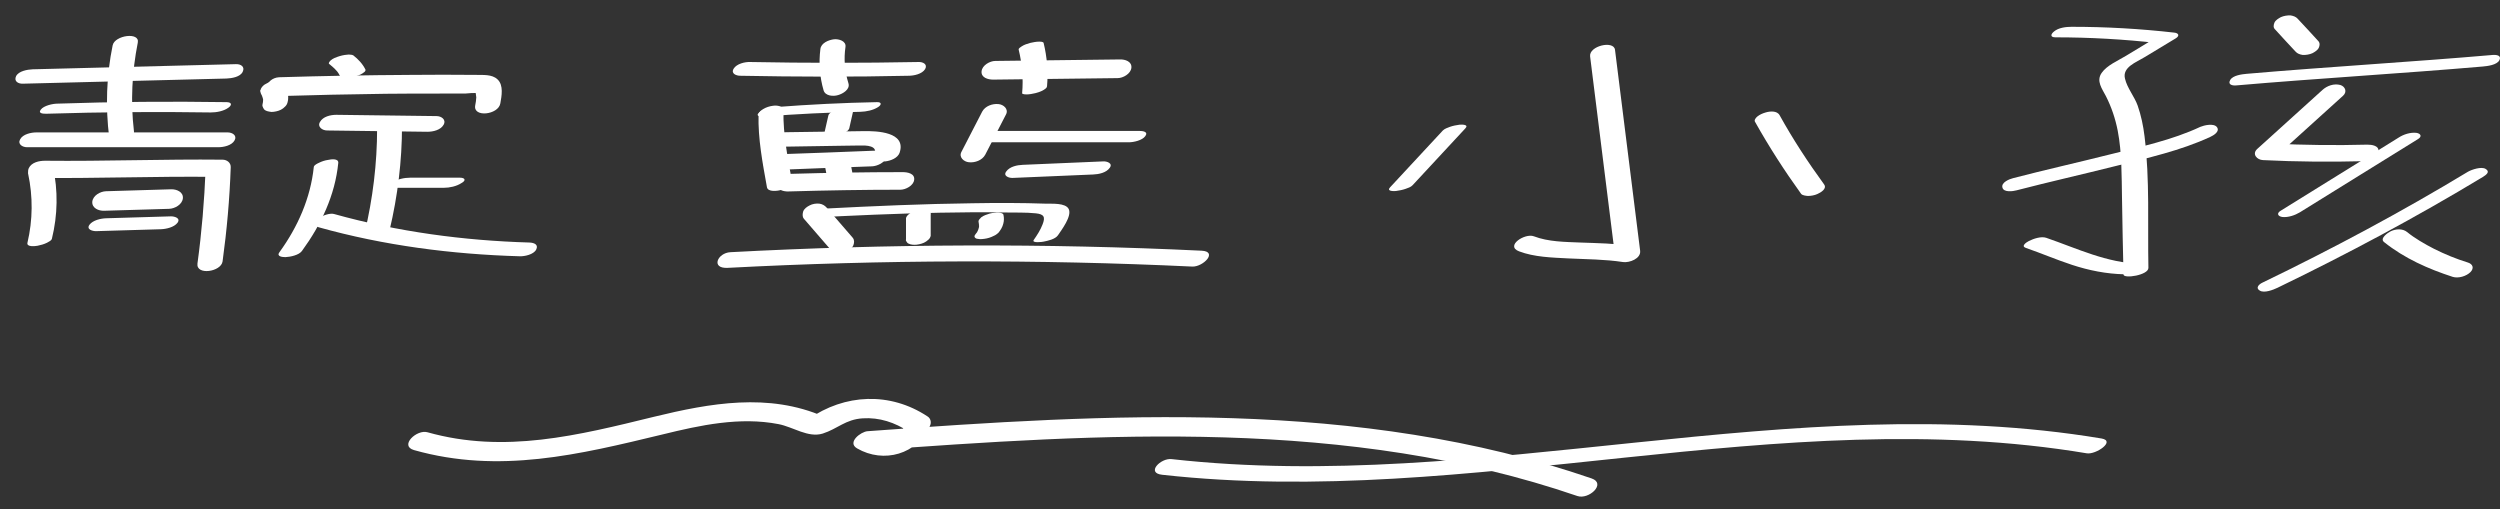 <svg width="162" height="33" viewBox="0 0 162 33" fill="none" xmlns="http://www.w3.org/2000/svg">
<rect x="0" y="0" width="162" height="33" fill="#333333" stroke="none"/>
<path d="M1.487 5.423C5.882 5.312 10.277 5.2 14.673 5.089C15.007 5.075 15.577 4.992 15.73 4.644C15.883 4.324 15.605 4.143 15.285 4.157C10.903 4.269 6.508 4.38 2.113 4.491C1.779 4.505 1.209 4.602 1.042 4.936C0.889 5.256 1.167 5.437 1.487 5.423Z" fill="white"/>
<path d="M7.301 2.933C6.897 4.894 6.828 6.925 7.078 8.914C7.12 9.29 7.774 9.262 8.01 9.192C8.33 9.109 8.733 8.873 8.678 8.483C8.455 6.577 8.553 4.658 8.928 2.766C9.081 2.057 7.44 2.28 7.301 2.933Z" fill="white"/>
<path d="M3.017 7.37C6.564 7.259 10.111 7.231 13.658 7.287C14.033 7.287 14.492 7.203 14.798 6.981C15.034 6.814 15.034 6.633 14.701 6.619C11.043 6.563 7.384 6.591 3.726 6.716C3.42 6.716 2.836 6.842 2.641 7.106C2.447 7.37 2.822 7.37 3.017 7.37Z" fill="white"/>
<path d="M1.751 9.54C5.882 9.54 10.013 9.54 14.144 9.54C14.492 9.54 15.021 9.429 15.201 9.095C15.382 8.775 15.049 8.58 14.756 8.58C10.625 8.58 6.494 8.58 2.363 8.58C2.015 8.58 1.487 8.692 1.306 9.025C1.125 9.345 1.459 9.54 1.751 9.54Z" fill="white"/>
<path d="M1.821 11.251C2.14 12.739 2.127 14.255 1.779 15.73C1.709 16.022 2.28 15.952 2.433 15.925C2.641 15.883 2.85 15.827 3.045 15.73C3.142 15.674 3.337 15.591 3.364 15.466C3.74 13.935 3.768 12.35 3.434 10.82C3.378 10.556 2.711 10.709 2.558 10.764C2.391 10.806 1.765 10.987 1.821 11.251Z" fill="white"/>
<path d="M2.349 11.529C6.188 11.571 10.013 11.418 13.852 11.46C13.671 11.307 13.505 11.14 13.324 10.973C13.24 13.018 13.073 15.048 12.795 17.079C12.698 17.858 14.325 17.621 14.423 16.94C14.701 14.909 14.882 12.878 14.951 10.834C14.965 10.542 14.701 10.347 14.423 10.347C10.584 10.305 6.759 10.458 2.92 10.416C2.544 10.416 2.043 10.514 1.862 10.903C1.709 11.223 2.002 11.515 2.349 11.529Z" fill="white"/>
<path d="M6.745 13.657C8.15 13.616 9.554 13.574 10.959 13.532C11.335 13.518 11.808 13.254 11.85 12.851C11.891 12.433 11.432 12.252 11.085 12.266C9.68 12.308 8.275 12.35 6.87 12.392C6.494 12.405 6.021 12.67 5.98 13.073C5.952 13.49 6.397 13.671 6.745 13.657Z" fill="white"/>
<path d="M6.216 14.979C7.621 14.937 9.026 14.895 10.431 14.854C10.778 14.84 11.279 14.728 11.502 14.436C11.724 14.13 11.307 14.019 11.084 14.019C9.679 14.061 8.275 14.102 6.87 14.144C6.522 14.158 6.021 14.269 5.799 14.562C5.576 14.867 5.994 14.979 6.216 14.979Z" fill="white"/>
<path d="M21.349 4.157C21.516 4.296 21.683 4.436 21.822 4.602C21.808 4.589 21.794 4.561 21.78 4.547C21.892 4.672 21.989 4.825 22.059 4.978C22.1 5.075 22.253 5.075 22.337 5.075C22.434 5.075 22.518 5.075 22.615 5.048C22.726 5.034 22.824 5.02 22.935 4.978C23.13 4.922 23.325 4.867 23.491 4.755C23.533 4.728 23.561 4.7 23.603 4.672C23.658 4.63 23.686 4.589 23.686 4.519C23.505 4.143 23.213 3.837 22.893 3.587C22.838 3.559 22.782 3.545 22.726 3.545C22.643 3.531 22.559 3.531 22.49 3.545C22.281 3.559 22.059 3.615 21.864 3.684C21.808 3.712 21.739 3.74 21.683 3.754C21.586 3.796 21.502 3.851 21.419 3.921C21.391 3.949 21.377 3.977 21.349 4.004C21.294 4.088 21.294 4.13 21.349 4.157Z" fill="white"/>
<path d="M16.968 6.174C16.982 6.202 16.995 6.23 17.009 6.257C16.982 6.216 16.968 6.174 16.94 6.132C17.009 6.271 17.065 6.438 17.065 6.591C17.065 6.55 17.065 6.494 17.051 6.452C17.051 6.563 17.037 6.661 17.009 6.772C16.995 6.842 17.009 6.911 17.051 6.981C17.079 7.05 17.121 7.106 17.19 7.148C17.26 7.189 17.343 7.217 17.441 7.231C17.538 7.259 17.635 7.259 17.733 7.245C17.941 7.217 18.164 7.162 18.345 7.022C18.387 6.981 18.442 6.939 18.484 6.897C18.567 6.814 18.609 6.73 18.637 6.619C18.692 6.438 18.679 6.23 18.651 6.035C18.623 5.84 18.526 5.645 18.428 5.479C18.373 5.409 18.317 5.367 18.233 5.339C18.15 5.298 18.067 5.27 17.969 5.27C17.858 5.256 17.761 5.27 17.649 5.284C17.538 5.298 17.427 5.326 17.329 5.381C17.274 5.409 17.204 5.451 17.148 5.479C17.051 5.548 16.968 5.632 16.912 5.743C16.898 5.785 16.884 5.84 16.856 5.882C16.884 6.007 16.912 6.104 16.968 6.174Z" fill="white"/>
<path d="M17.956 6.23C20.306 6.16 22.643 6.105 24.994 6.077C26.162 6.063 27.344 6.063 28.513 6.063C29.055 6.063 29.598 6.063 30.14 6.063C30.293 6.063 30.78 5.979 30.919 6.063C30.822 5.854 30.808 5.938 30.863 6.313C30.849 6.48 30.835 6.661 30.794 6.828C30.641 7.635 32.296 7.44 32.421 6.703C32.505 6.23 32.644 5.52 32.24 5.145C31.879 4.797 31.281 4.867 30.808 4.853C29.403 4.839 28.012 4.839 26.607 4.853C23.77 4.867 20.918 4.922 18.081 5.006C17.177 5.061 16.857 6.258 17.956 6.23Z" fill="white"/>
<path d="M21.196 8.455C23.366 8.483 25.522 8.511 27.692 8.539C28.067 8.539 28.554 8.428 28.749 8.08C28.93 7.746 28.596 7.523 28.29 7.523C26.12 7.496 23.964 7.468 21.794 7.44C21.419 7.44 20.932 7.551 20.737 7.899C20.542 8.219 20.89 8.455 21.196 8.455Z" fill="white"/>
<path d="M24.437 8.316C24.437 10.597 24.159 12.865 23.63 15.09C23.477 15.758 25.105 15.521 25.244 14.923C25.772 12.698 26.05 10.43 26.05 8.149C26.05 7.774 25.647 7.704 25.341 7.732C25.077 7.76 24.437 7.968 24.437 8.316Z" fill="white"/>
<path d="M25.508 12.169C26.593 12.169 27.678 12.169 28.763 12.169C29.138 12.169 29.584 12.072 29.903 11.863C29.973 11.821 30.126 11.738 30.098 11.627C30.07 11.529 29.89 11.515 29.82 11.515C28.735 11.515 27.65 11.515 26.565 11.515C26.19 11.515 25.744 11.613 25.425 11.821C25.355 11.863 25.202 11.947 25.23 12.058C25.258 12.155 25.439 12.169 25.508 12.169Z" fill="white"/>
<path d="M20.334 10.82C20.125 12.837 19.291 14.714 18.108 16.342C17.9 16.62 18.289 16.662 18.498 16.662C18.804 16.648 19.374 16.537 19.569 16.258C20.807 14.562 21.711 12.656 21.92 10.556C21.947 10.25 21.447 10.319 21.266 10.361C21.057 10.389 20.849 10.458 20.654 10.556C20.57 10.597 20.348 10.695 20.334 10.82Z" fill="white"/>
<path d="M20.654 14.728C24.882 15.911 29.291 16.481 33.673 16.606C33.993 16.62 34.577 16.495 34.744 16.175C34.911 15.841 34.605 15.73 34.312 15.716C30.042 15.591 25.772 15.02 21.641 13.866C21.14 13.727 19.763 14.478 20.654 14.728Z" fill="white"/>
<path d="M53.16 3.184C53.048 4.074 53.118 4.992 53.368 5.854C53.48 6.23 54.008 6.258 54.314 6.16C54.606 6.077 55.093 5.799 54.982 5.409C54.843 4.964 54.759 4.505 54.731 4.032C54.731 4.088 54.731 4.13 54.745 4.185C54.718 3.796 54.731 3.42 54.787 3.045C54.843 2.655 54.356 2.516 54.05 2.544C53.702 2.586 53.202 2.78 53.16 3.184Z" fill="white"/>
<path d="M47.972 4.909C51.602 4.978 55.233 4.992 58.877 4.909C59.224 4.909 59.753 4.797 59.948 4.477C60.129 4.157 59.795 4.004 59.517 4.018C55.886 4.088 52.256 4.088 48.612 4.018C48.278 4.004 47.735 4.13 47.541 4.45C47.346 4.769 47.708 4.909 47.972 4.909Z" fill="white"/>
<path d="M66.012 3.226C66.235 4.144 66.318 5.089 66.235 6.035C66.221 6.119 66.499 6.119 66.513 6.119C66.708 6.119 66.916 6.077 67.097 6.035C67.292 5.98 67.487 5.924 67.653 5.813C67.737 5.757 67.834 5.701 67.848 5.59C67.932 4.644 67.848 3.698 67.626 2.78C67.598 2.697 67.403 2.697 67.347 2.697C67.153 2.697 66.944 2.739 66.763 2.78C66.569 2.836 66.374 2.892 66.207 3.003C66.137 3.059 65.984 3.128 66.012 3.226Z" fill="white"/>
<path d="M64.357 5.159C67.041 5.131 69.74 5.089 72.424 5.062C72.772 5.062 73.273 4.783 73.314 4.394C73.356 3.977 72.897 3.838 72.563 3.852C69.879 3.879 67.18 3.921 64.496 3.949C64.148 3.949 63.647 4.227 63.606 4.617C63.564 5.034 64.023 5.159 64.357 5.159Z" fill="white"/>
<path d="M49.544 7.551C51.616 7.384 53.688 7.287 55.761 7.245C56.15 7.231 56.568 7.148 56.901 6.939C57.138 6.786 57.138 6.606 56.818 6.619C54.634 6.661 52.437 6.772 50.253 6.939C49.919 6.967 49.418 7.065 49.168 7.315C48.918 7.565 49.391 7.565 49.544 7.551Z" fill="white"/>
<path d="M49.154 7.412C49.112 8.998 49.419 10.57 49.697 12.127C49.752 12.461 50.392 12.378 50.615 12.308C50.865 12.239 51.38 12.03 51.31 11.696C51.046 10.222 50.74 8.706 50.768 7.204C50.768 6.856 50.35 6.814 50.072 6.856C49.864 6.884 49.641 6.953 49.46 7.064C49.349 7.134 49.154 7.259 49.154 7.412Z" fill="white"/>
<path d="M53.675 7.496C53.591 7.843 53.522 8.191 53.438 8.539C53.41 8.664 53.48 8.748 53.591 8.789C53.661 8.817 53.744 8.831 53.828 8.831C53.925 8.845 54.023 8.845 54.12 8.817C54.328 8.789 54.551 8.72 54.732 8.608C54.843 8.539 55.01 8.442 55.038 8.289C55.121 7.941 55.191 7.593 55.274 7.245C55.302 7.12 55.233 7.037 55.121 6.995C55.052 6.967 54.968 6.953 54.885 6.953C54.788 6.939 54.69 6.939 54.593 6.967C54.384 6.995 54.161 7.064 53.981 7.176C53.87 7.259 53.703 7.357 53.675 7.496Z" fill="white"/>
<path d="M50.337 9.512C51.769 9.485 53.216 9.471 54.648 9.443C54.996 9.443 55.344 9.429 55.691 9.429C55.928 9.429 56.206 9.415 56.443 9.499C56.749 9.61 56.749 9.818 56.665 10.083C56.54 10.444 57.166 10.472 57.375 10.458C57.708 10.417 58.167 10.25 58.293 9.902C58.752 8.539 56.804 8.483 55.956 8.497C54.287 8.525 52.632 8.539 50.962 8.567C50.601 8.567 50.1 8.678 49.905 9.012C49.711 9.318 50.058 9.512 50.337 9.512Z" fill="white"/>
<path d="M50.211 11.015C52.312 10.931 54.412 10.848 56.512 10.778C56.832 10.764 57.361 10.542 57.416 10.18C57.486 9.791 56.957 9.749 56.693 9.763C54.593 9.846 52.492 9.93 50.392 9.999C50.072 10.013 49.544 10.236 49.488 10.598C49.432 10.973 49.961 11.015 50.211 11.015Z" fill="white"/>
<path d="M53.48 10.89C53.535 11.182 53.591 11.474 53.647 11.766C53.66 11.849 53.702 11.905 53.772 11.961C53.828 12.03 53.897 12.072 53.98 12.086C54.078 12.114 54.175 12.127 54.273 12.127C54.384 12.141 54.495 12.127 54.593 12.086C54.787 12.03 54.996 11.933 55.121 11.78C55.149 11.738 55.191 11.682 55.218 11.641C55.274 11.543 55.274 11.446 55.26 11.335C55.205 11.029 55.149 10.737 55.093 10.458C55.079 10.375 55.038 10.319 54.968 10.264C54.912 10.194 54.843 10.152 54.759 10.139C54.662 10.111 54.565 10.097 54.467 10.097C54.356 10.083 54.245 10.097 54.147 10.139C53.953 10.194 53.744 10.291 53.619 10.444C53.591 10.486 53.549 10.542 53.522 10.584C53.466 10.681 53.452 10.778 53.48 10.89Z" fill="white"/>
<path d="M51.101 12.406C53.522 12.336 55.942 12.294 58.348 12.294C58.682 12.294 59.197 12.03 59.238 11.655C59.294 11.237 58.793 11.154 58.501 11.154C56.081 11.154 53.661 11.195 51.254 11.265C50.907 11.279 50.406 11.515 50.364 11.905C50.309 12.322 50.809 12.42 51.101 12.406Z" fill="white"/>
<path d="M63.647 7.231C63.202 8.108 62.743 8.97 62.298 9.846C62.117 10.194 62.465 10.486 62.785 10.514C63.175 10.556 63.647 10.389 63.842 10.027C64.287 9.151 64.746 8.288 65.191 7.412C65.372 7.064 65.024 6.772 64.704 6.745C64.315 6.703 63.842 6.87 63.647 7.231Z" fill="white"/>
<path d="M63.967 9.22C67.027 9.22 70.087 9.22 73.147 9.22C73.467 9.22 74.024 9.095 74.218 8.817C74.427 8.525 74.038 8.483 73.815 8.483C70.755 8.483 67.695 8.483 64.635 8.483C64.315 8.483 63.759 8.608 63.564 8.887C63.355 9.179 63.745 9.22 63.967 9.22Z" fill="white"/>
<path d="M65.623 11.529C67.361 11.46 69.1 11.376 70.839 11.307C71.2 11.293 71.687 11.195 71.91 10.876C72.132 10.583 71.729 10.444 71.492 10.458C69.754 10.528 68.015 10.611 66.276 10.681C65.915 10.695 65.428 10.792 65.205 11.112C64.983 11.404 65.386 11.543 65.623 11.529Z" fill="white"/>
<path d="M52.089 14.172C52.659 14.826 53.216 15.479 53.786 16.133C53.911 16.272 54.064 16.356 54.245 16.384C54.44 16.411 54.704 16.37 54.885 16.272C55.052 16.189 55.233 16.064 55.302 15.883C55.358 15.73 55.372 15.549 55.26 15.41C54.69 14.756 54.134 14.102 53.563 13.449C53.438 13.31 53.285 13.226 53.105 13.198C52.896 13.171 52.645 13.212 52.465 13.31C52.298 13.393 52.117 13.518 52.047 13.699C52.006 13.852 51.978 14.033 52.089 14.172Z" fill="white"/>
<path d="M52.395 14.116C55.233 13.963 58.07 13.838 60.908 13.783C62.312 13.755 63.731 13.741 65.136 13.769C65.79 13.783 66.471 13.755 67.125 13.824C67.654 13.88 67.751 14.061 67.556 14.548C67.417 14.909 67.209 15.229 66.986 15.549C66.833 15.772 67.57 15.674 67.612 15.66C67.89 15.605 68.377 15.507 68.558 15.243C68.78 14.909 69.476 14.005 69.253 13.546C69.045 13.129 68.141 13.212 67.779 13.198C66.193 13.143 64.608 13.143 63.022 13.171C59.823 13.212 56.624 13.351 53.424 13.518C53.077 13.532 52.576 13.588 52.284 13.824C52.131 13.963 52.033 14.13 52.395 14.116Z" fill="white"/>
<path d="M58.709 14.13C58.709 14.575 58.709 15.034 58.709 15.48C58.696 15.549 58.696 15.605 58.737 15.646C58.765 15.702 58.807 15.758 58.876 15.786C59.029 15.869 59.252 15.869 59.405 15.855C59.614 15.827 59.836 15.772 60.017 15.646C60.059 15.605 60.114 15.577 60.156 15.535C60.239 15.466 60.281 15.382 60.309 15.285C60.309 14.84 60.309 14.381 60.309 13.936C60.323 13.866 60.323 13.81 60.281 13.769C60.253 13.713 60.212 13.658 60.142 13.63C59.989 13.546 59.767 13.546 59.614 13.56C59.419 13.602 59.196 13.658 59.016 13.783C58.974 13.824 58.918 13.852 58.876 13.894C58.793 13.963 58.737 14.033 58.709 14.13Z" fill="white"/>
<path d="M63.411 14.381C63.439 14.478 63.439 14.589 63.439 14.687C63.439 14.659 63.439 14.631 63.453 14.603C63.439 14.812 63.355 14.993 63.244 15.16C63.258 15.132 63.286 15.104 63.3 15.062C63.272 15.104 63.244 15.146 63.216 15.174C63.147 15.257 63.105 15.34 63.202 15.424C63.258 15.466 63.314 15.479 63.369 15.479C63.453 15.493 63.536 15.507 63.62 15.493C63.828 15.479 64.051 15.438 64.246 15.354C64.301 15.326 64.371 15.299 64.426 15.271C64.524 15.229 64.607 15.16 64.691 15.09C64.83 14.923 64.955 14.728 65.01 14.506C65.066 14.311 65.066 14.116 65.024 13.922C65.01 13.866 64.969 13.838 64.927 13.824C64.871 13.796 64.802 13.769 64.732 13.769C64.635 13.755 64.552 13.769 64.454 13.783C64.343 13.796 64.246 13.81 64.134 13.838C63.953 13.894 63.745 13.963 63.592 14.075C63.508 14.172 63.383 14.255 63.411 14.381Z" fill="white"/>
<path d="M47.151 17.357C57.18 16.829 67.236 16.801 77.265 17.274C77.96 17.302 78.948 16.3 77.863 16.245C67.695 15.758 57.5 15.8 47.332 16.342C46.497 16.384 46.038 17.413 47.151 17.357Z" fill="white"/>
<path d="M103.039 3.657C103.581 7.996 104.124 12.336 104.666 16.676C105.028 16.425 105.403 16.189 105.765 15.938C104.652 15.771 103.526 15.758 102.399 15.716C101.411 15.674 100.34 15.674 99.394 15.312C98.81 15.09 97.517 15.938 98.435 16.286C99.422 16.662 100.563 16.689 101.62 16.745C102.802 16.801 103.998 16.801 105.181 16.982C105.584 17.037 106.349 16.759 106.28 16.244C105.737 11.905 105.195 7.565 104.652 3.225C104.569 2.599 102.955 2.975 103.039 3.657Z" fill="white"/>
<path d="M93.497 8.455C92.356 9.679 91.216 10.917 90.075 12.141C89.839 12.392 90.284 12.392 90.451 12.378C90.659 12.35 90.882 12.308 91.077 12.239C91.23 12.183 91.424 12.127 91.536 12.002C92.676 10.778 93.817 9.54 94.957 8.316C95.194 8.066 94.749 8.066 94.582 8.08C94.373 8.108 94.15 8.149 93.956 8.219C93.803 8.274 93.608 8.344 93.497 8.455Z" fill="white"/>
<path d="M113.721 7.885C114.625 9.498 115.626 11.056 116.711 12.559C116.795 12.67 117.031 12.684 117.143 12.698C117.351 12.698 117.588 12.656 117.768 12.572C117.991 12.475 118.408 12.225 118.2 11.947C117.156 10.514 116.183 9.026 115.32 7.468C115.153 7.162 114.694 7.203 114.416 7.287C114.222 7.342 114.027 7.426 113.874 7.551C113.804 7.607 113.651 7.774 113.721 7.885Z" fill="white"/>
<path d="M133.194 2.419C135.419 2.419 137.631 2.544 139.843 2.794C139.815 2.669 139.773 2.544 139.745 2.419C139.078 2.822 138.41 3.225 137.742 3.629C137.242 3.935 136.532 4.227 136.184 4.728C135.823 5.256 136.212 5.743 136.463 6.23C136.824 6.939 137.075 7.69 137.228 8.469C137.506 9.916 137.478 11.404 137.506 12.864C137.534 14.506 137.561 16.147 137.603 17.788C137.603 18.081 139.231 17.83 139.217 17.357C139.161 14.547 139.314 11.64 138.966 8.831C138.883 8.149 138.744 7.482 138.521 6.842C138.313 6.258 137.84 5.701 137.701 5.103C137.506 4.352 138.438 4.032 138.98 3.698C139.648 3.295 140.316 2.892 140.983 2.488C141.261 2.321 141.178 2.14 140.886 2.113C138.674 1.862 136.463 1.737 134.237 1.737C133.876 1.737 133.389 1.793 133.097 2.043C132.888 2.21 132.832 2.419 133.194 2.419Z" fill="white"/>
<path d="M130.662 12.336C132.805 11.78 134.974 11.293 137.13 10.75C139.161 10.236 141.303 9.763 143.223 8.873C143.431 8.775 143.876 8.525 143.654 8.233C143.445 7.968 142.819 8.121 142.583 8.219C140.747 9.081 138.702 9.512 136.755 9.999C134.654 10.528 132.54 11.001 130.454 11.543C130.217 11.599 129.661 11.821 129.758 12.155C129.842 12.489 130.454 12.392 130.662 12.336Z" fill="white"/>
<path d="M144.92 5.534C150.233 5.075 155.56 4.769 160.887 4.31C161.193 4.283 161.791 4.213 161.958 3.907C162.111 3.615 161.819 3.545 161.555 3.559C156.242 4.018 150.914 4.324 145.587 4.783C145.281 4.811 144.683 4.881 144.516 5.187C144.349 5.479 144.641 5.562 144.92 5.534Z" fill="white"/>
<path d="M150.497 5.827C149.092 7.106 147.687 8.372 146.269 9.652C145.907 9.985 146.255 10.361 146.644 10.375C148.842 10.486 151.04 10.5 153.223 10.444C153.557 10.431 154.072 10.194 154.127 9.832C154.183 9.429 153.682 9.373 153.404 9.373C151.346 9.429 149.287 9.401 147.228 9.304C147.354 9.54 147.479 9.791 147.604 10.027C149.009 8.748 150.414 7.482 151.832 6.202C152.111 5.952 151.971 5.604 151.652 5.507C151.234 5.395 150.789 5.562 150.497 5.827Z" fill="white"/>
<path d="M159.928 11.126C155.602 13.741 151.151 16.119 146.602 18.317C146.366 18.428 146.143 18.665 146.436 18.832C146.728 19.012 147.312 18.776 147.576 18.651C152.124 16.453 156.575 14.075 160.901 11.46C161.124 11.321 161.374 11.126 161.068 10.945C160.79 10.778 160.178 10.987 159.928 11.126Z" fill="white"/>
<path d="M154.489 15.688C155.811 16.745 157.355 17.427 158.94 17.942C159.302 18.053 159.816 17.9 160.081 17.636C160.345 17.371 160.234 17.107 159.914 17.01C159.149 16.773 158.439 16.481 157.716 16.119C157.118 15.813 156.45 15.424 155.978 15.034C155.685 14.798 155.24 14.826 154.906 14.993C154.74 15.076 154.183 15.452 154.489 15.688Z" fill="white"/>
<path d="M155.435 8.914C152.89 10.5 150.33 12.072 147.785 13.657C147.507 13.824 147.604 14.019 147.896 14.061C148.272 14.102 148.717 13.949 149.037 13.755C151.582 12.169 154.141 10.597 156.687 9.012C156.965 8.845 156.868 8.65 156.576 8.608C156.186 8.567 155.755 8.706 155.435 8.914Z" fill="white"/>
<path d="M147.41 1.89C147.855 2.377 148.3 2.864 148.759 3.351C148.87 3.476 149.037 3.531 149.204 3.559C149.412 3.573 149.663 3.531 149.844 3.448C149.997 3.365 150.191 3.253 150.261 3.086C150.317 2.961 150.344 2.794 150.233 2.669C149.788 2.182 149.343 1.695 148.884 1.209C148.773 1.083 148.606 1.028 148.439 1C148.23 0.986 147.98 1.028 147.799 1.111C147.646 1.195 147.451 1.306 147.382 1.473C147.326 1.612 147.298 1.779 147.41 1.89Z" fill="white"/>
<path d="M131.274 16.064C132.276 16.411 133.25 16.829 134.265 17.163C135.364 17.524 136.49 17.747 137.645 17.774C138.034 17.788 138.466 17.677 138.785 17.468C139.036 17.302 139.008 17.107 138.688 17.093C136.518 17.037 134.613 16.105 132.596 15.41C132.262 15.299 131.775 15.466 131.469 15.619C131.302 15.702 130.941 15.952 131.274 16.064Z" fill="white"/>
<path d="M136.184 28.415C116.072 25.063 96.056 32.004 75.915 29.75C75.22 29.667 74.232 30.654 75.317 30.766C95.333 32.991 115.265 26.037 135.225 29.375C135.809 29.472 137.116 28.582 136.184 28.415Z" fill="white"/>
<path d="M26.829 29.166C32.351 30.724 37.526 29.458 42.936 28.151C45.37 27.553 47.944 26.996 50.447 27.483C51.393 27.664 52.367 28.387 53.313 28.095C54.272 27.789 54.787 27.177 55.9 27.108C56.985 27.038 57.986 27.372 58.89 27.97C58.835 27.775 58.779 27.567 58.723 27.372C58.403 28.22 57.764 28.471 56.776 28.095C56.553 28.471 56.331 28.832 56.094 29.208C71.478 28.081 87.362 27.052 102.218 32.143C102.955 32.393 104.109 31.336 103.136 31.002C88.03 25.814 71.895 26.802 56.22 27.942C55.788 27.97 54.87 28.666 55.538 29.055C57.263 30.056 59.447 29.444 60.267 27.581C60.365 27.372 60.309 27.108 60.1 26.982C57.68 25.383 54.745 25.508 52.381 27.163C52.715 27.108 53.048 27.052 53.382 26.996C49.807 25.439 46.024 26.12 42.366 27.01C37.484 28.206 32.699 29.417 27.706 28.012C27.01 27.803 25.856 28.888 26.829 29.166Z" fill="white"/>
</svg>
